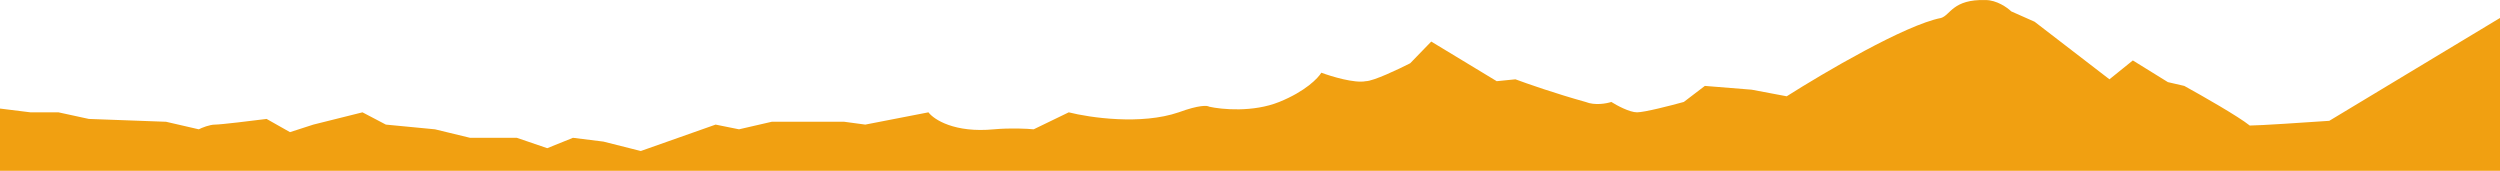 <svg width="600" height="41" preserveAspectRadio="none" viewBox="0 0 600 41" fill="none" xmlns="http://www.w3.org/2000/svg">
<path d="M7.297 26.959L0 26.053V41H600V4.312L559.027 28.997C553.602 29.375 542.189 30.13 539.944 30.13C537.25 27.956 528.344 22.883 524.228 20.618L520.299 19.712L511.88 14.504L506.268 19.033L488.307 5.218L482.694 2.727C481.759 1.821 479.214 0.01 476.52 0.01C468.662 -0.217 468.101 3.633 465.856 4.312C457.325 5.943 437.605 17.523 428.812 23.109L420.393 21.524L409.167 20.618L404.116 24.468C401.123 25.298 394.687 26.959 392.891 26.959C391.094 26.959 388.026 25.298 386.717 24.468C385.594 24.845 382.788 25.374 380.543 24.468C373.358 22.475 366.324 20.014 363.704 19.033L359.214 19.486L343.499 9.974L338.447 15.183C335.641 16.617 329.579 19.486 327.783 19.486C325.089 20.029 319.551 18.353 317.119 17.448C316.37 18.731 313.302 21.931 307.016 24.468C300.73 27.004 293.171 26.28 290.178 25.6C289.804 25.298 287.82 25.147 282.881 26.959C273.901 30.039 261.553 28.242 256.501 26.959L248.082 31.035C246.586 30.884 242.582 30.673 238.541 31.035C229.111 31.941 224.135 28.695 222.825 26.959L207.671 29.903L202.619 29.224H185.22L177.362 31.035L171.749 29.903L153.789 36.244L144.808 33.98L137.512 33.074L131.338 35.565L124.041 33.074H112.816L104.397 31.035L92.61 29.903L86.997 26.959L75.21 29.903L69.598 31.715L63.985 28.544C60.43 28.997 52.984 29.903 51.637 29.903C50.29 29.903 48.456 30.658 47.708 31.035L39.85 29.224L21.328 28.544L14.032 26.959H7.297Z" fill="#F1A011"/>
</svg>
